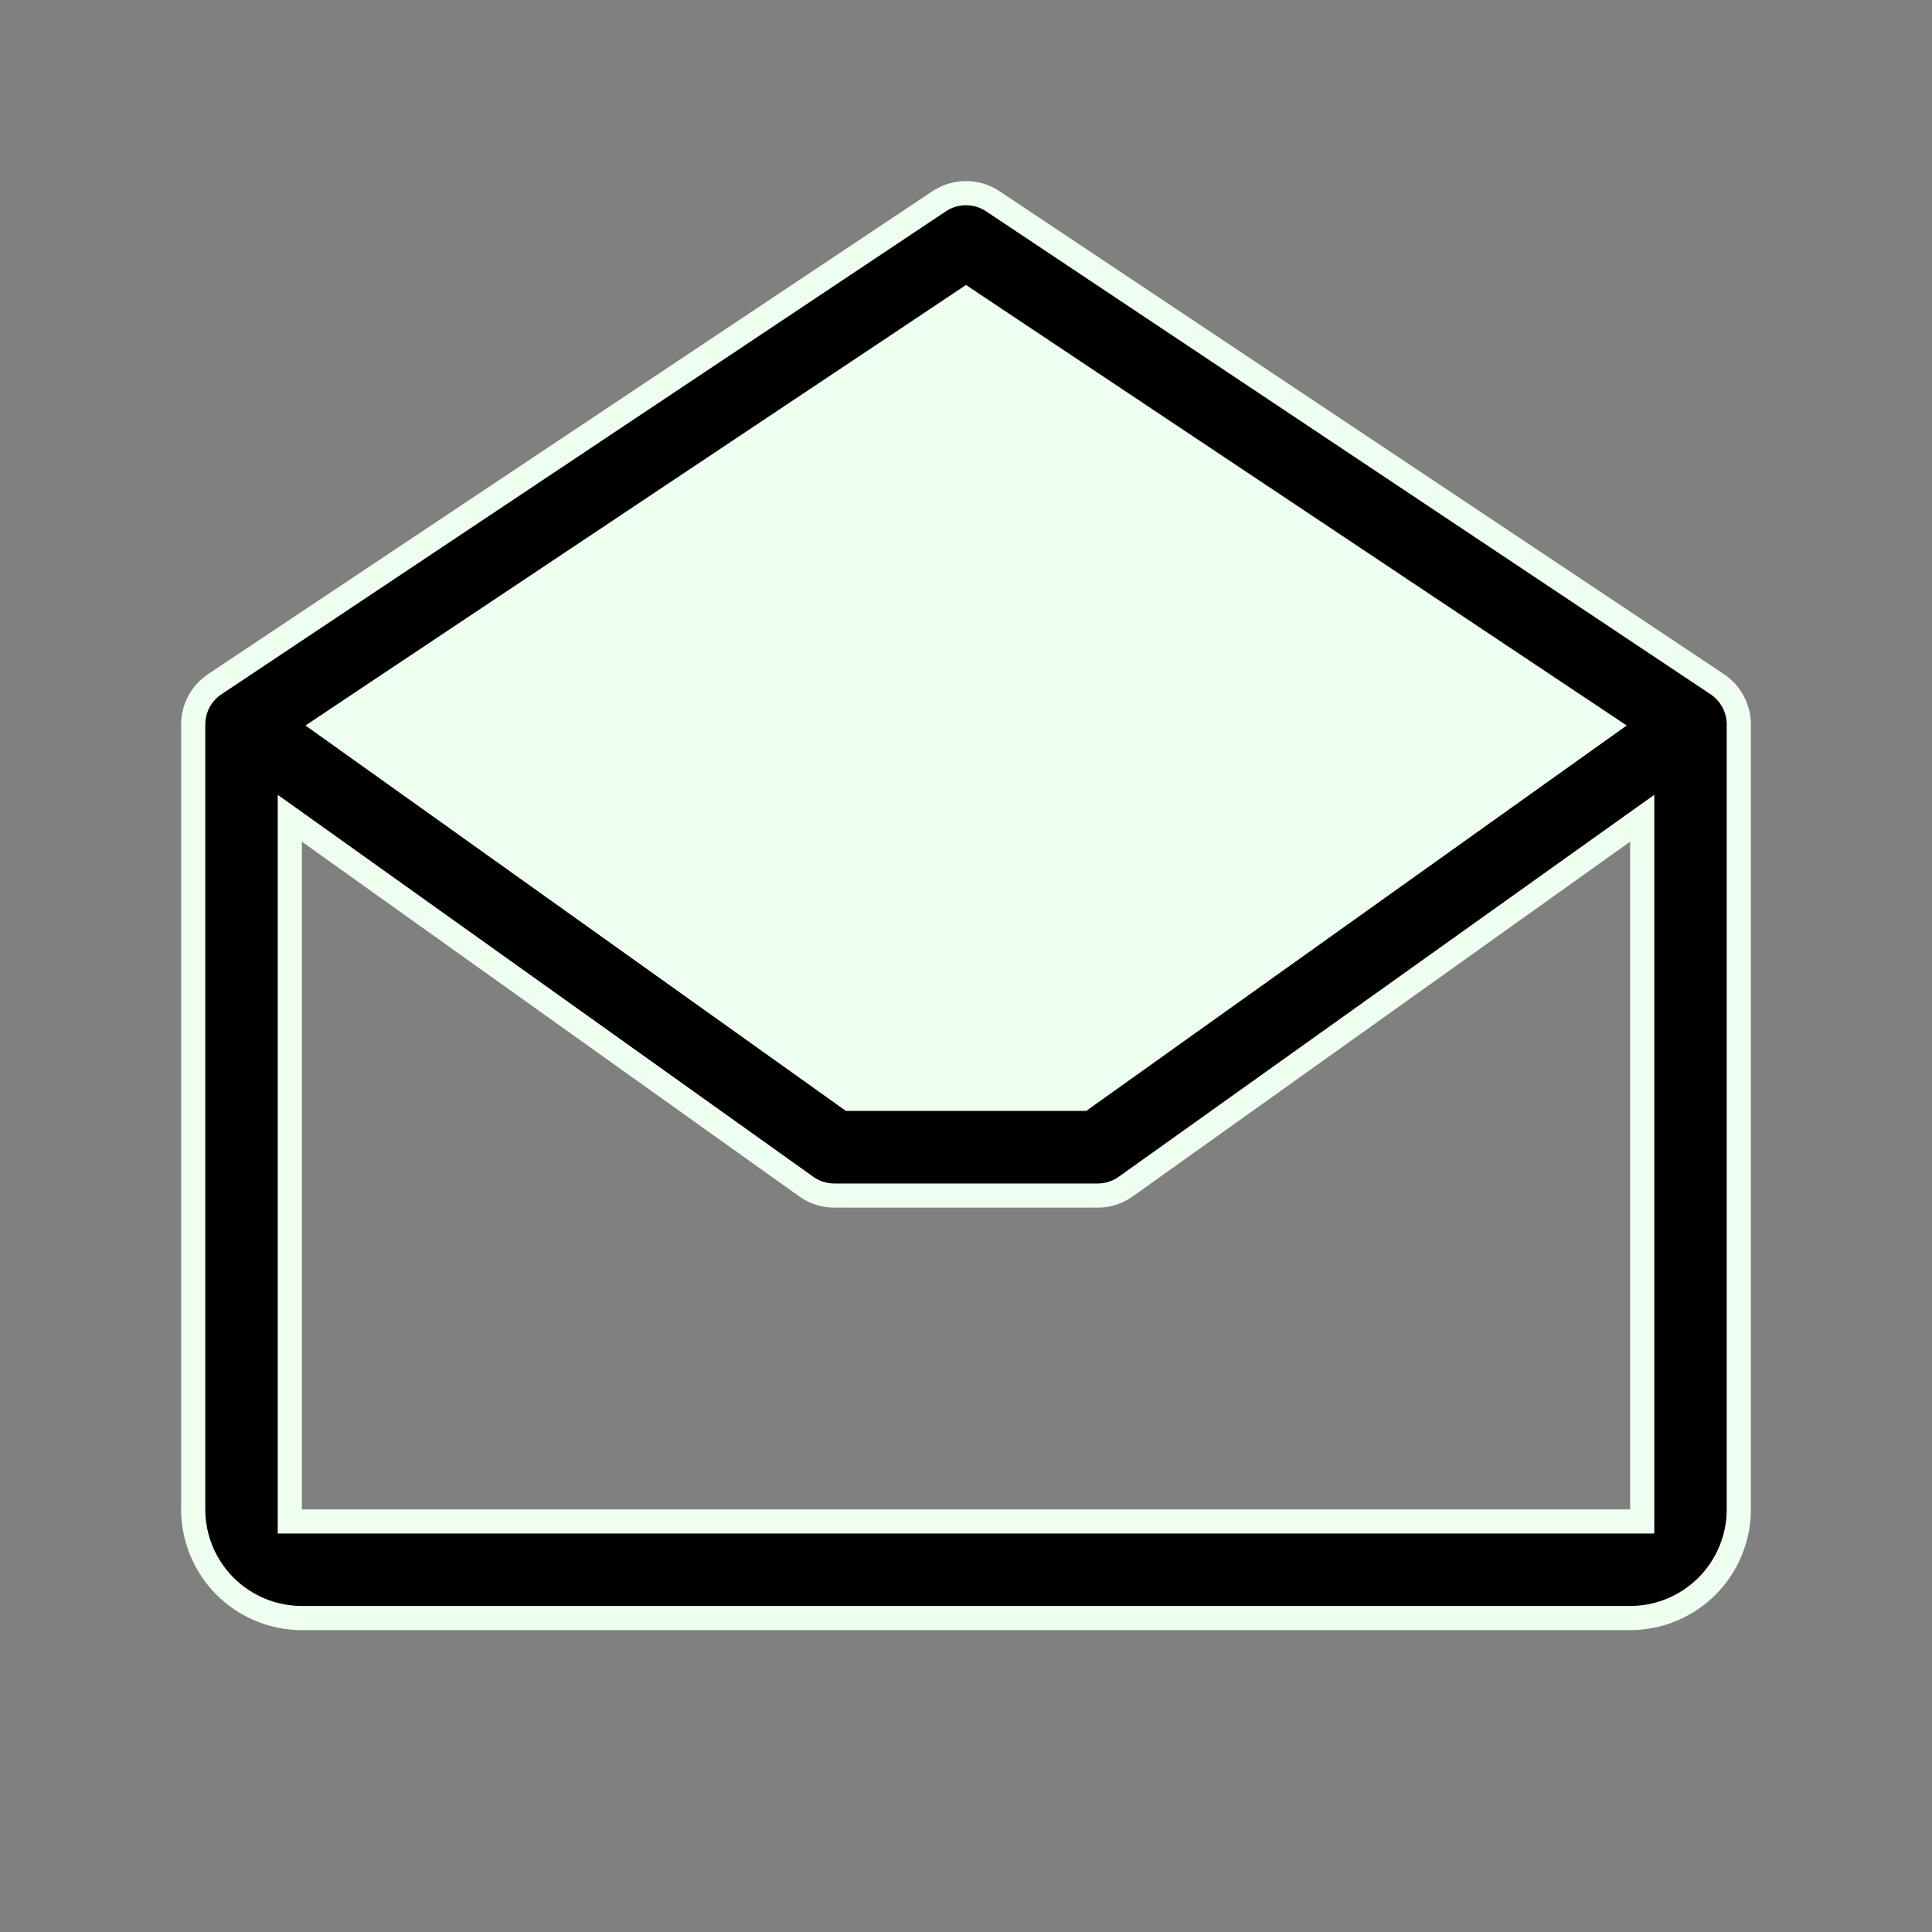 <svg width="80" height="80" viewBox="0 0 80 80" fill="none" xmlns="http://www.w3.org/2000/svg">
<rect x="0" y="0" width="80" height="80" fill="#808080" stroke="none"/>
<path d="M70 30L45.453 47.5H34.547L10 30L40 10L70 30Z" fill="#EEFFF0"/>
<path d="M40 7.998C40.395 7.998 40.782 8.115 41.11 8.334L71.11 28.334C71.384 28.517 71.608 28.765 71.764 29.056C71.919 29.346 72 29.67 72 29.999V62.5C72 63.693 71.525 64.838 70.682 65.682C69.838 66.525 68.693 67 67.5 67H12.5C11.307 67 10.162 66.525 9.318 65.682C8.475 64.838 8 63.693 8 62.5V29.999C8 29.67 8.081 29.346 8.236 29.056C8.392 28.765 8.616 28.517 8.89 28.334L38.89 8.334C39.218 8.115 39.605 7.998 40 7.998ZM67.21 34.445L46.616 49.133L46.615 49.134C46.276 49.376 45.87 49.506 45.453 49.506H34.547L34.392 49.5C34.03 49.472 33.682 49.346 33.385 49.134L33.384 49.133L12.79 34.445L12 33.882V63H68V33.882L67.21 34.445ZM39.723 12.587L14.132 29.652L13.529 30.055L14.119 30.476L35.057 45.407L35.187 45.5H44.819L44.949 45.407L65.887 30.476L66.478 30.055L65.874 29.652L40.277 12.587L40 12.401L39.723 12.587Z" fill="black" stroke="#EEFFF0"/>
</svg>
